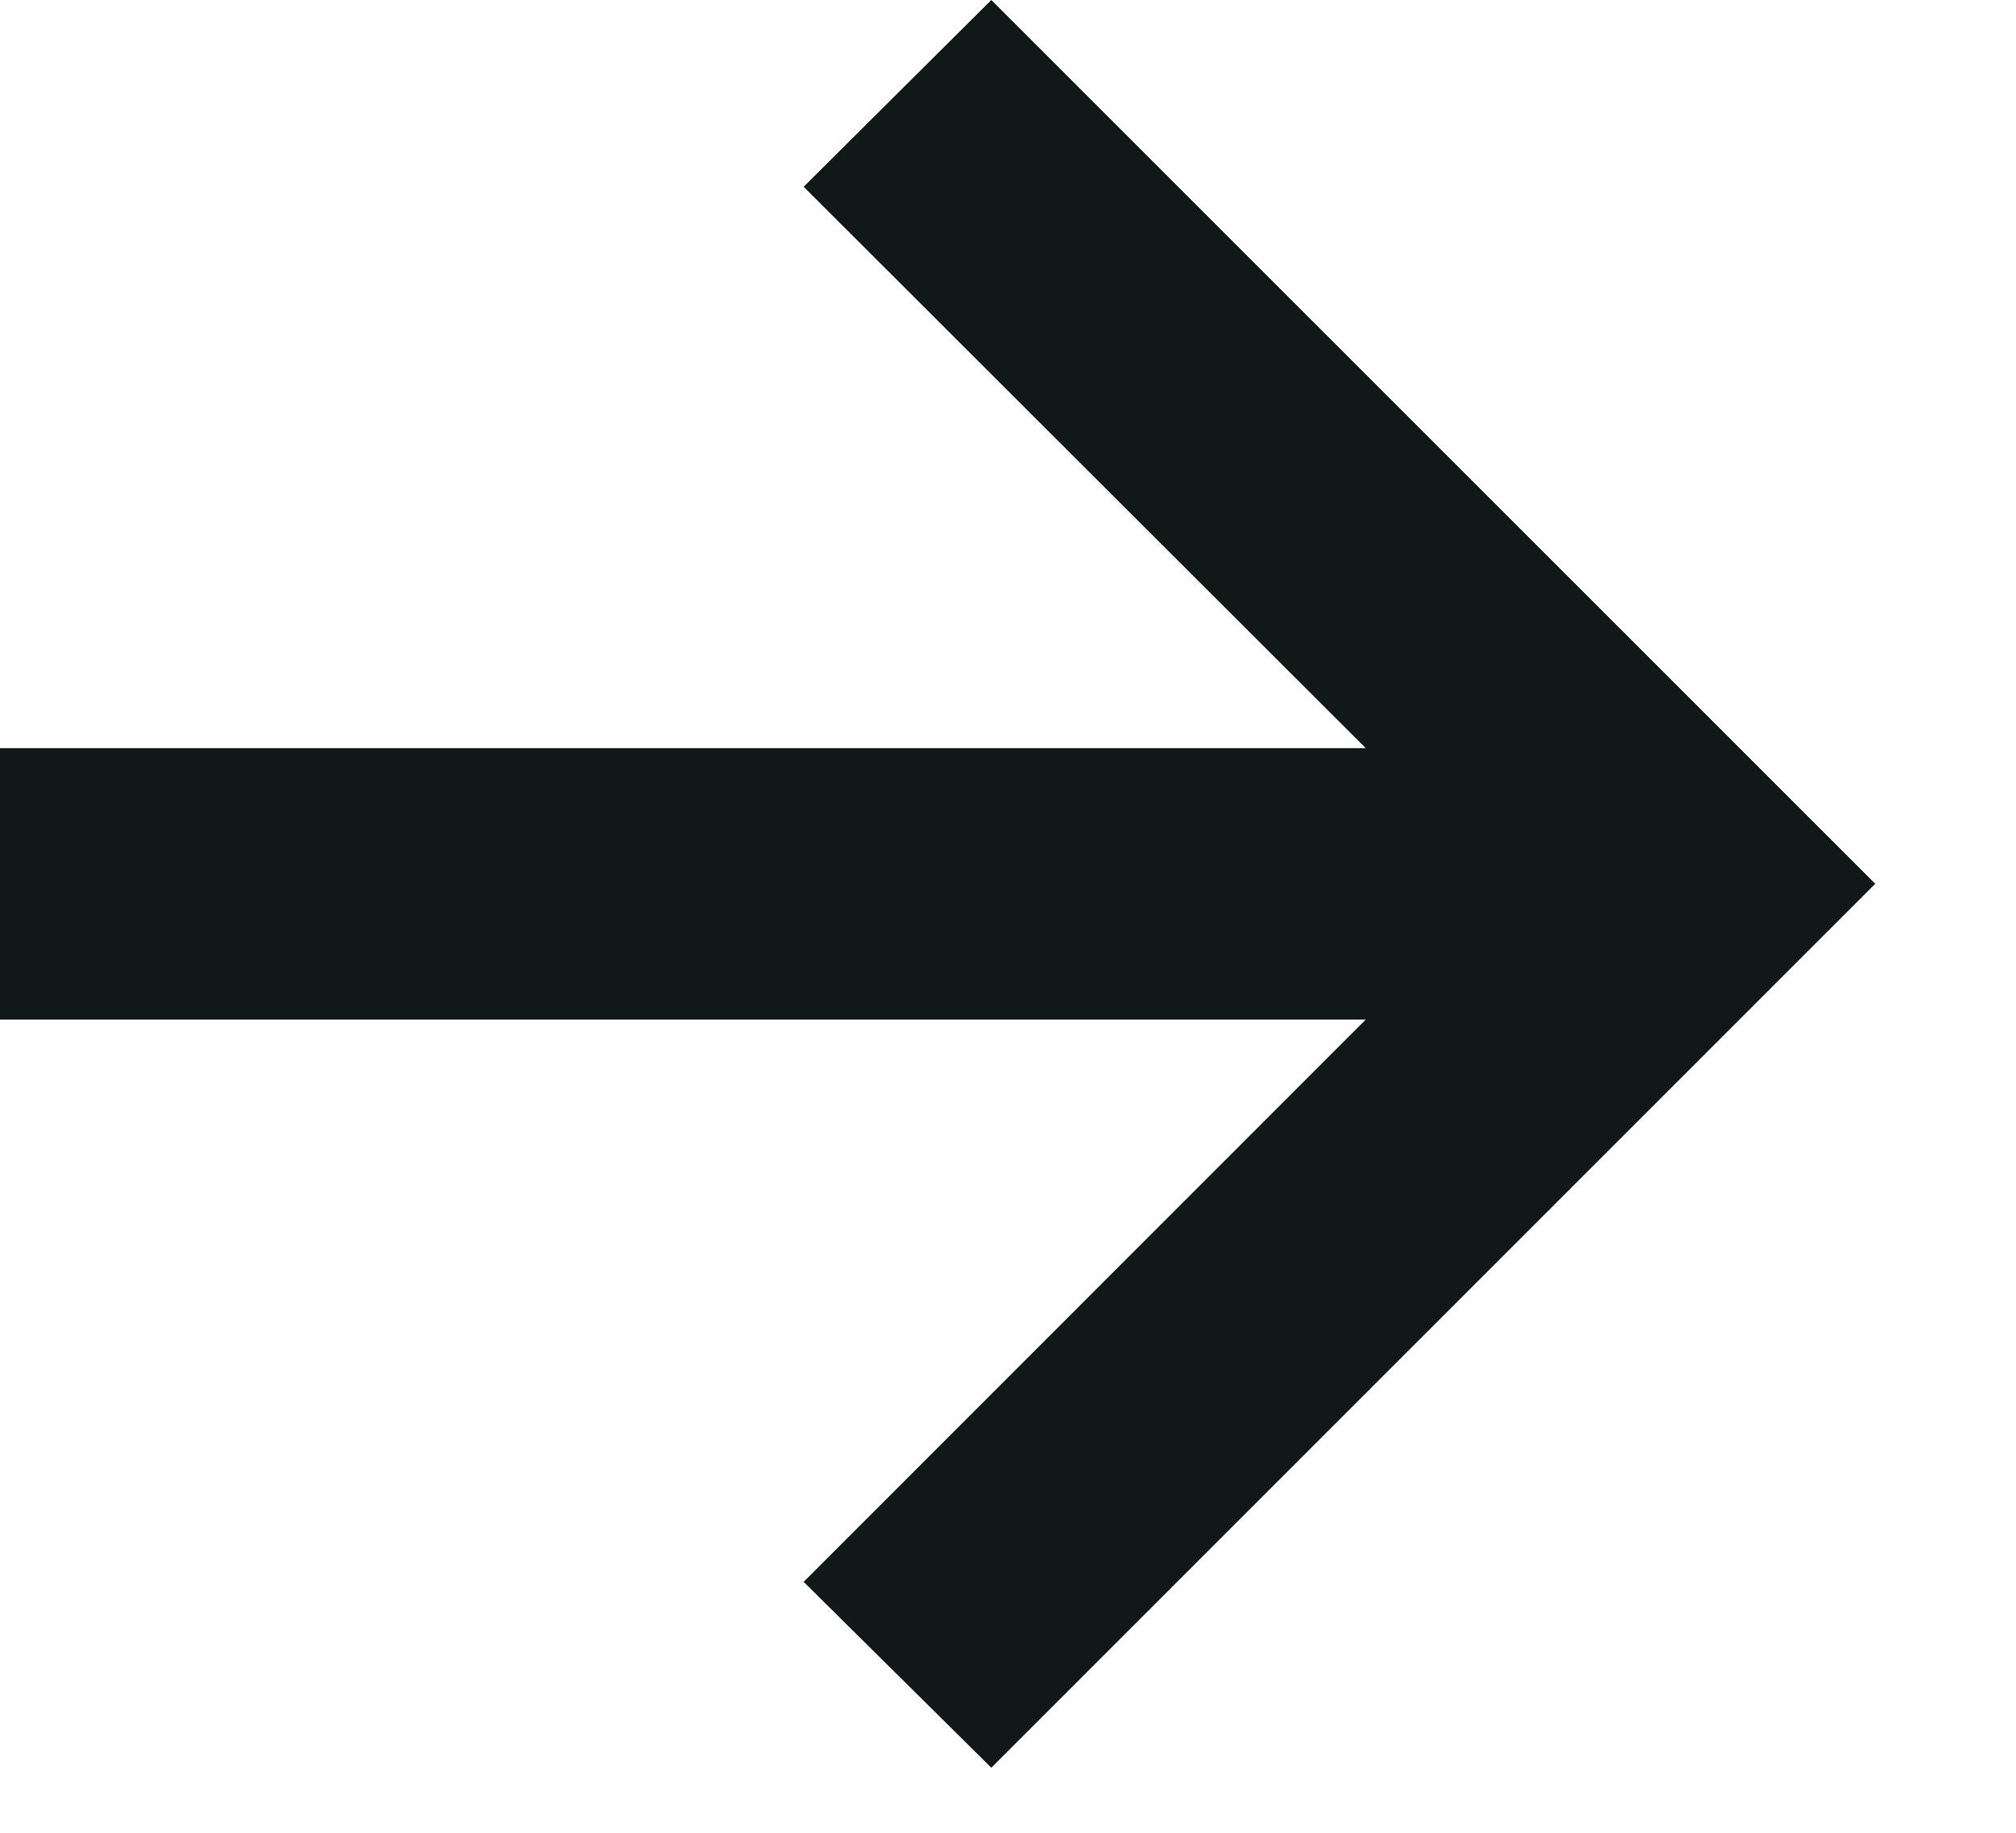 <?xml version="1.0" encoding="UTF-8"?> <svg xmlns="http://www.w3.org/2000/svg" width="11" height="10" viewBox="0 0 11 10" fill="none"><path d="M5.409 9.645L4.385 8.631L7.452 5.563H0V4.082H7.452L4.385 1.019L5.409 3.93391e-06L10.232 4.822L5.409 9.645Z" fill="#101918"></path></svg> 